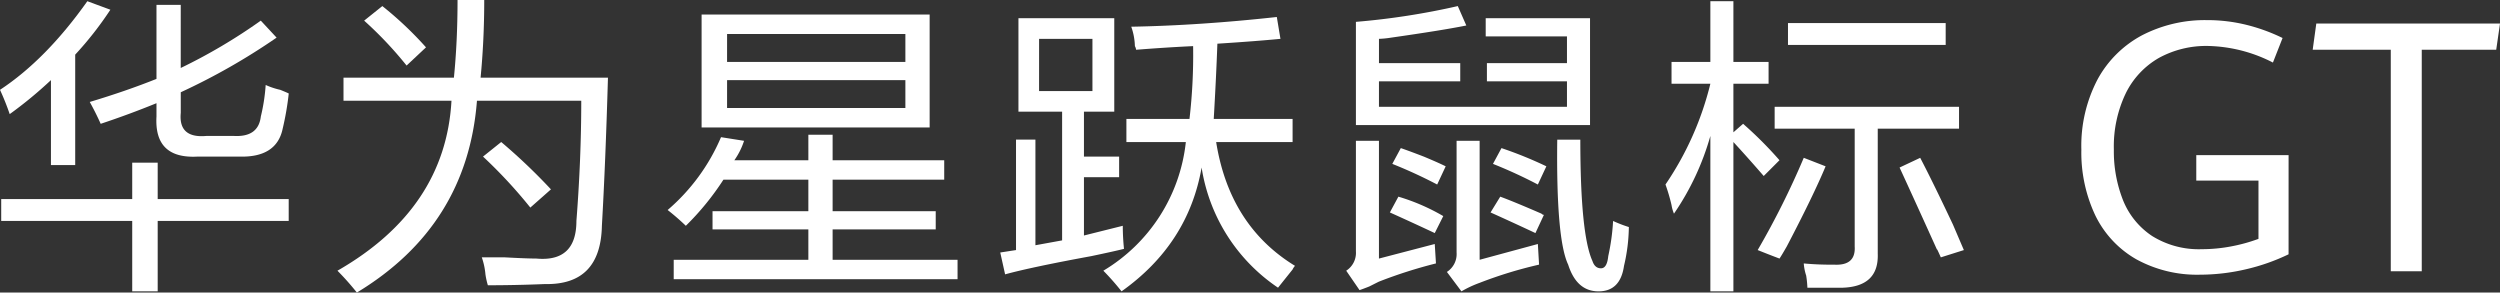 <svg id="传播名" xmlns="http://www.w3.org/2000/svg" xmlns:xlink="http://www.w3.org/1999/xlink" width="470" height="55" viewBox="0 0 470 55">
  <rect x="0" y="0" width="470" height="55" fill="#333333" stroke="none"/>
  <defs>
    <clipPath id="clip-path">
      <rect id="矩形_19264" data-name="矩形 19264" width="470" height="55" fill="#fff"/>
    </clipPath>
  </defs>
  <g id="组_47123" data-name="组 47123" clip-path="url(#clip-path)">
    <path id="路径_26515" data-name="路径 26515" d="M429.944,29.157H412.589V33.95h11.693V44.9l-.081.03a31.5,31.5,0,0,1-5.19,1.412,29.513,29.513,0,0,1-5.352.5,16.609,16.609,0,0,1-9.372-2.479,14.577,14.577,0,0,1-5.457-6.7,25.011,25.011,0,0,1-1.737-9.571,23.091,23.091,0,0,1,2.243-10.563,15.547,15.547,0,0,1,6.236-6.649,18.471,18.471,0,0,1,9.186-2.246A27.893,27.893,0,0,1,427,11.755l1.813-4.616a34.026,34.026,0,0,0-6.624-2.43,30.689,30.689,0,0,0-7.624-.933,25.73,25.73,0,0,0-12.1,2.814,20.472,20.472,0,0,0-8.413,8.293,26.862,26.862,0,0,0-3.068,13.243,27.668,27.668,0,0,0,2.636,12.393,19.1,19.1,0,0,0,7.671,8.208A23.747,23.747,0,0,0,413.3,51.636a38.136,38.136,0,0,0,8.549-1,38.271,38.271,0,0,0,8.091-2.833Z" transform="translate(0.311 0.006)" fill="#fff"/>
    <path id="路径_26516" data-name="路径 26516" d="M469.655,4.422H435.118l-.677,4.923h14.68V50.989h5.823V9.344h14Z" transform="translate(0.345 0.007)" fill="#fff"/>
    <path id="路径_26517" data-name="路径 26517" d="M1.824,21.452A48.117,48.117,0,0,0,0,16.887Q8.663,11.185,16.42.228l4.332,1.6a65.158,65.158,0,0,1-6.613,8.444V31.037H9.578V15.062a78.338,78.338,0,0,1-7.753,6.391M.228,41.534V37.427H24.857V30.58h4.789v6.846h24.63v4.107H29.646V54.771H24.857V41.534Zm18.7-18.257q-.914-2.054-2.053-4.108,6.841-2.054,12.543-4.336V.913h4.561V12.78A103.917,103.917,0,0,0,49.03,3.88L52,7.074a120.755,120.755,0,0,1-18.016,10.27v3.879q-.459,4.794,4.789,4.337h5.245q4.559.23,5.017-3.652a34.867,34.867,0,0,0,.913-5.933,13.8,13.8,0,0,0,2.736.912q1.138.46,1.6.685a53.871,53.871,0,0,1-1.14,6.618q-1.144,5.477-8.21,5.248H37.171q-8.21.461-7.753-7.531V19.4q-5.018,2.054-10.49,3.879" transform="translate(0 0)" fill="#fff"/>
    <path id="路径_26518" data-name="路径 26518" d="M67.041,55a50.156,50.156,0,0,0-3.649-4.107Q83.687,39.254,84.828,18.942h-20.3V14.606H85.285Q85.968,7.76,85.969,0h5.017q0,7.533-.685,14.606h23.945q-.459,15.977-1.14,27.843-.23,11.177-10.719,10.954-5.473.225-10.719.228a14.185,14.185,0,0,1-.455-2.054,13.259,13.259,0,0,0-.685-3.195h4.333q4.1.224,5.929.228,7.525.684,7.526-7.075.908-11.638.912-22.594H89.618Q87.789,42.45,67.041,55M76.39,12.324A71.341,71.341,0,0,0,68.409,3.88L71.83,1.142A66.859,66.859,0,0,1,80.039,8.9Zm23.261,26.7a90.766,90.766,0,0,0-8.894-9.586L94.178,26.7a108.847,108.847,0,0,1,9.35,8.9Z" transform="translate(0.05)" fill="#fff"/>
    <path id="路径_26519" data-name="路径 26519" d="M128.838,42.445a44.884,44.884,0,0,0-3.421-2.968,37.179,37.179,0,0,0,10.035-13.693l4.332.685a13.681,13.681,0,0,1-1.824,3.651h13.911V25.328h4.561V30.12h20.981v3.653H156.432v5.933h19.384v3.423H156.432v5.706H179.92v3.651H126.558V48.834h25.313V43.129H133.856V39.705h18.015V33.772H135.907a50.621,50.621,0,0,1-7.07,8.672M131.8,2.734h42.873V23.957H131.8Zm4.789,8.9h33.523V6.387H136.592Zm0,8.672h33.523V15.058H136.592Z" transform="translate(0.1 0.004)" fill="#fff"/>
    <path id="路径_26520" data-name="路径 26520" d="M191.319,20.991V3.418h18.015V20.991h-5.7v8.444h6.613v3.88h-6.613V44.269l7.3-1.825a43.308,43.308,0,0,0,.228,4.336q-1.828.461-6.157,1.369Q193.825,50.2,188.81,51.572l-.912-4.107,2.964-.457V26.24h3.649V46.1l5.017-.913V20.991Zm3.877-3.88H205.23V7.3H195.2Zm18.243-7.759a1.833,1.833,0,0,0-.228-.685,11.757,11.757,0,0,0-.685-3.651q12.769-.225,27.366-1.826l.685,4.107q-4.789.46-11.858.912-.23,6.392-.685,14.15h14.824V26.7H228.49Q231,42.444,243.313,49.975a2.471,2.471,0,0,0-.455.684q-.914,1.139-2.737,3.423a33.406,33.406,0,0,1-14.366-22.594Q223.241,45.868,210.7,54.768a47.593,47.593,0,0,0-3.421-3.88A32.18,32.18,0,0,0,222.789,26.7H211.615V22.36h11.858a103.735,103.735,0,0,0,.684-13.693q-5.018.231-10.717.685" transform="translate(0.149 0.005)" fill="#fff"/>
    <path id="路径_26521" data-name="路径 26521" d="M255.394,54.542l-2.508-3.651a3.982,3.982,0,0,0,1.824-3.652V26.472h4.332V48.609l10.49-2.739.228,3.652a88.565,88.565,0,0,0-10.719,3.423c-.306.149-.912.457-1.824.912-.763.3-1.368.532-1.824.684M279.339,15.29V11.866H294.39V6.845H279.111V3.421h19.613V23.505H254.71V4.107A136.759,136.759,0,0,0,273.866,1.14l1.6,3.652q-4.565.915-14.139,2.282a18.517,18.517,0,0,1-2.281.228v4.564h15.279V15.29H259.043v4.792H294.39V15.29Zm-9.806,28.527q-3.881-1.825-8.438-3.88l1.6-2.967a38.378,38.378,0,0,1,8.438,3.652Zm.456-9.129a88.575,88.575,0,0,0-8.438-3.88l1.6-2.967q1.369.461,4.333,1.6c1.824.764,3.193,1.369,4.105,1.826Zm4.561,20.084-2.736-3.652a3.981,3.981,0,0,0,1.823-3.652v-21h4.333V48.837l10.946-2.967.228,3.879a79.909,79.909,0,0,0-11.174,3.423,20.894,20.894,0,0,0-3.421,1.6m13.911-10.955q-3.881-1.825-8.438-3.88l1.823-2.967q2.507.915,7.754,3.195a.648.648,0,0,0,.456.229Zm.455-9.129a88.568,88.568,0,0,0-8.438-3.88l1.6-2.967a75.945,75.945,0,0,1,8.438,3.423Zm11.4,20.084q-4.1,0-5.7-5.022-2.282-4.791-2.053-23.5H296.9q0,17.8,2.28,22.821c.3.913.834,1.369,1.6,1.369s1.214-.763,1.368-2.281a41.071,41.071,0,0,0,.912-6.619,24.156,24.156,0,0,0,2.964,1.142,33.248,33.248,0,0,1-.912,7.3q-.685,4.791-4.789,4.792" transform="translate(0.201 0.002)" fill="#fff"/>
    <path id="路径_26522" data-name="路径 26522" d="M314,15.747V11.638h7.3V.229h4.332V11.638h6.613v4.108H325.63v9.129l1.824-1.6a72.668,72.668,0,0,1,6.841,6.846l-2.964,2.967q-2.966-3.424-5.7-6.39V54.772H321.3V25.561a49.491,49.491,0,0,1-6.841,14.605,6.769,6.769,0,0,1-.456-1.6,34.313,34.313,0,0,0-1.141-3.88A58.086,58.086,0,0,0,321.3,15.747Zm20.3,32.864q-1.828-.687-4.105-1.6a153.251,153.251,0,0,0,8.666-17.344l4.105,1.6q-2.282,5.477-7.3,15.062-.914,1.6-1.368,2.283m-.912-24.419V20.083h34.663v4.108H352.768V47.7q.225,6.162-6.613,6.391h-6.613a19.113,19.113,0,0,0-.228-2.282,9.567,9.567,0,0,1-.456-2.281,55.6,55.6,0,0,0,5.7.227q4.1.225,3.877-3.423V24.192Zm2.508-19.855h29.647V8.445H335.892Zm28.734,44.045q-.914-2.054-.685-1.369-4.334-9.585-7.07-15.519l3.877-1.826q2.277,4.337,6.158,12.552,1.368,3.2,2.053,4.792Z" transform="translate(0.248 0)" fill="#fff"/>
  </g>
</svg>
